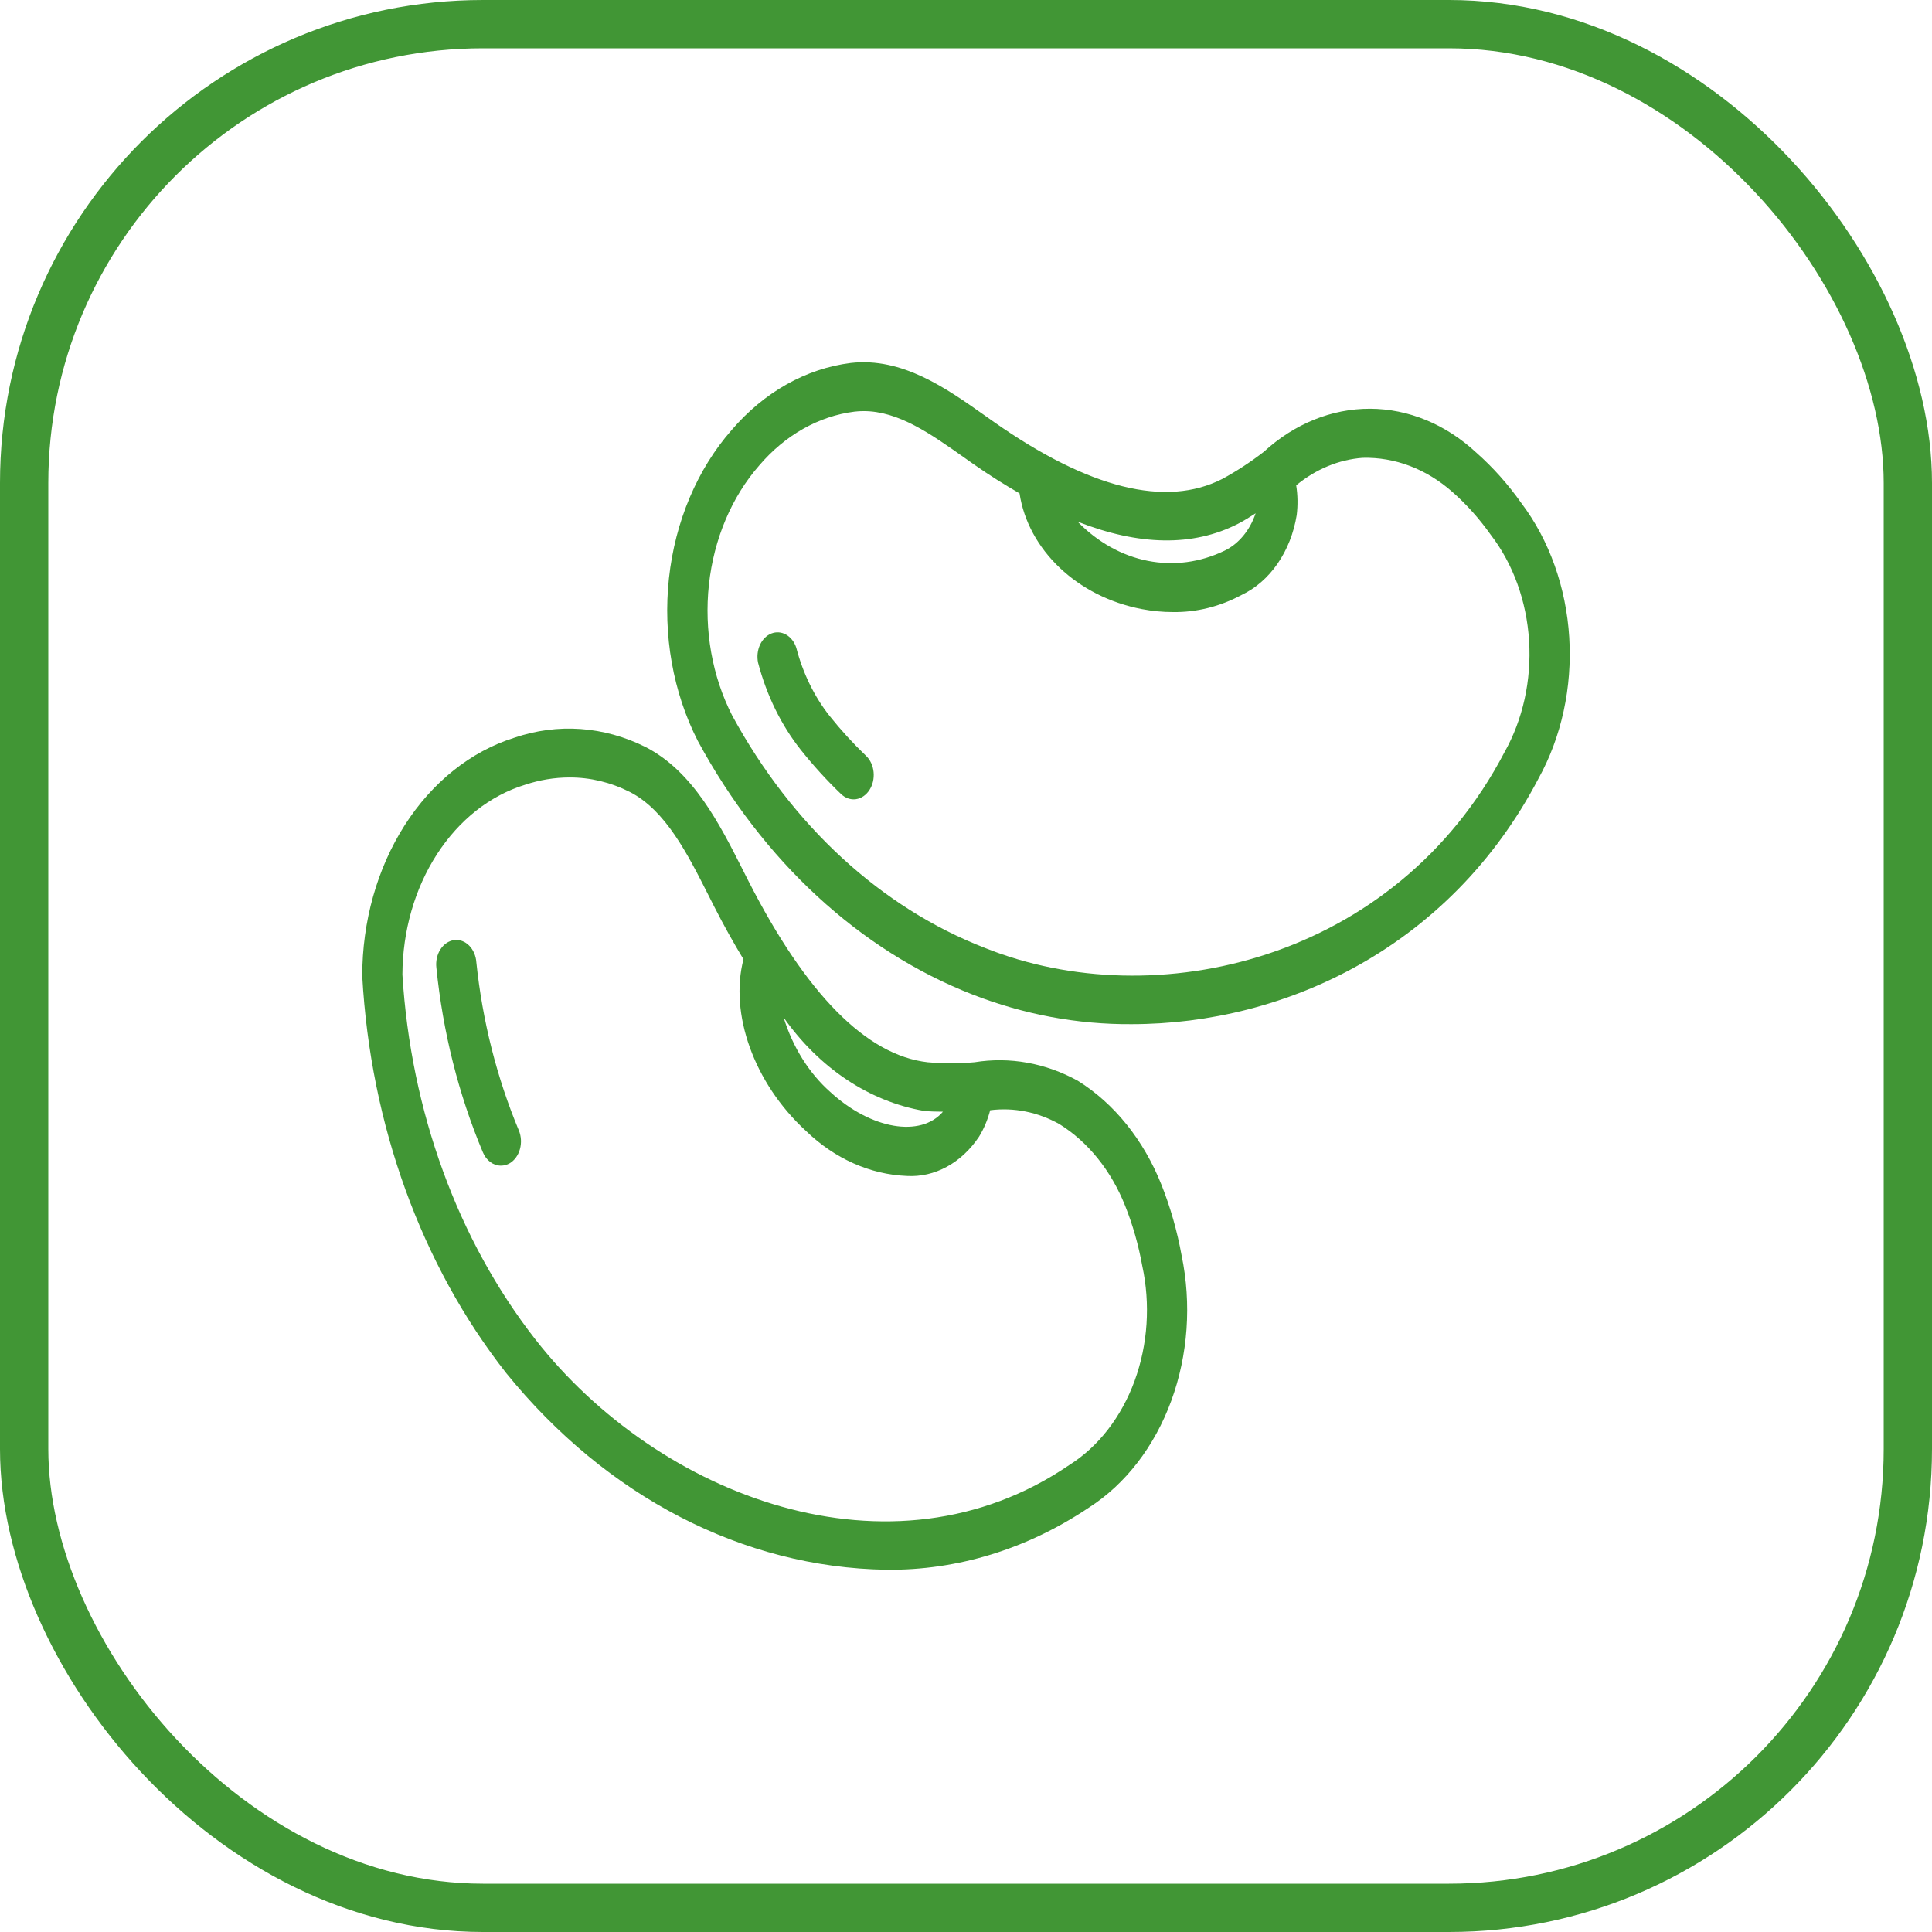 <svg width="80" height="80" viewBox="0 0 80 80" fill="none" xmlns="http://www.w3.org/2000/svg">
<rect x="1" y="1" width="78" height="78" rx="19" stroke="#419635" stroke-width="2"/>
<path d="M61.129 18.741C59.867 17.569 58.323 16.931 56.733 16.925C55.143 16.92 53.596 17.547 52.329 18.711C51.781 19.134 51.209 19.508 50.617 19.83C48.275 21.026 45.092 20.234 41.157 17.473L40.785 17.21C39.18 16.075 37.361 14.787 35.229 15.03C33.376 15.261 31.64 16.238 30.298 17.804C28.873 19.425 27.956 21.594 27.7 23.942C27.445 26.29 27.868 28.673 28.898 30.686C31.588 35.657 35.603 39.361 40.272 41.181C42.399 42.009 44.621 42.423 46.855 42.408C53.24 42.408 60.062 39.204 63.705 32.238C64.658 30.517 65.106 28.459 64.979 26.393C64.851 24.326 64.156 22.372 63.003 20.842C62.448 20.055 61.819 19.35 61.129 18.741ZM51.261 21.69C51.52 21.558 51.755 21.405 51.993 21.254C51.876 21.603 51.701 21.92 51.481 22.186C51.26 22.452 50.998 22.661 50.709 22.801C49.7 23.289 48.6 23.435 47.528 23.223C46.456 23.012 45.451 22.451 44.622 21.601C47.169 22.599 49.396 22.642 51.261 21.69ZM62.295 31.152C57.771 39.803 47.813 42.069 40.799 39.258C36.501 37.595 32.802 34.197 30.319 29.63C29.491 28.011 29.15 26.094 29.355 24.205C29.56 22.316 30.298 20.571 31.444 19.267C32.515 18.013 33.902 17.231 35.383 17.045C35.509 17.03 35.634 17.023 35.758 17.023C37.209 17.023 38.54 17.966 39.942 18.958L40.321 19.226C40.971 19.681 41.599 20.072 42.217 20.429C42.568 22.752 44.597 24.712 47.287 25.222C47.71 25.303 48.138 25.344 48.566 25.344C49.544 25.358 50.514 25.117 51.409 24.637C51.989 24.363 52.502 23.917 52.902 23.338C53.301 22.76 53.574 22.069 53.694 21.329C53.744 20.919 53.737 20.502 53.673 20.096C54.489 19.424 55.439 19.031 56.423 18.958C57.758 18.922 59.065 19.419 60.143 20.372C60.728 20.887 61.261 21.483 61.731 22.148C62.655 23.348 63.213 24.893 63.316 26.53C63.419 28.166 63.059 29.796 62.295 31.152Z" fill="#419635"/>
<path d="M36.691 64.999C39.629 65.035 42.524 64.147 45.094 62.423C46.605 61.454 47.805 59.898 48.499 58.005C49.194 56.112 49.345 53.99 48.927 51.981C48.744 50.971 48.464 49.991 48.094 49.06C47.356 47.204 46.139 45.691 44.627 44.75C43.29 44.016 41.809 43.75 40.353 43.985C39.706 44.042 39.055 44.042 38.408 43.985C35.878 43.696 33.384 41.171 30.992 36.482L30.767 36.037C29.797 34.118 28.698 31.939 26.725 30.929C25.003 30.071 23.094 29.936 21.302 30.546C19.497 31.111 17.897 32.388 16.756 34.175C15.615 35.963 14.997 38.161 15 40.421C15.341 46.576 17.451 52.392 20.962 56.858C25.114 61.979 30.768 64.905 36.691 64.999ZM38.25 45.998C38.523 46.029 38.783 46.029 39.046 46.033C38.129 47.105 36.079 46.777 34.38 45.216C33.501 44.439 32.83 43.366 32.448 42.132C33.931 44.231 35.993 45.605 38.25 45.998ZM21.741 32.496C22.34 32.296 22.958 32.194 23.579 32.193C24.437 32.189 25.287 32.393 26.079 32.793C27.558 33.55 28.468 35.352 29.348 37.094L29.577 37.547C29.974 38.326 30.377 39.047 30.786 39.721C30.202 41.963 31.208 44.839 33.369 46.826C34.56 47.977 36.026 48.632 37.55 48.694C38.118 48.727 38.685 48.597 39.204 48.315C39.723 48.033 40.18 47.606 40.538 47.07C40.742 46.738 40.898 46.367 41.001 45.972C41.981 45.848 42.972 46.046 43.868 46.547C45.055 47.285 46.011 48.473 46.59 49.929C46.905 50.718 47.142 51.549 47.296 52.404C47.642 53.992 47.531 55.674 46.983 57.175C46.434 58.676 45.48 59.906 44.278 60.662C36.915 65.689 27.255 61.968 22.173 55.468C18.956 51.349 17.01 46.011 16.663 40.355C16.671 38.548 17.173 36.795 18.093 35.373C19.012 33.95 20.295 32.938 21.741 32.496ZM34.354 29.648C33.72 28.847 33.247 27.88 32.972 26.82C32.894 26.582 32.744 26.389 32.553 26.28C32.362 26.17 32.144 26.153 31.943 26.231C31.742 26.31 31.572 26.478 31.47 26.701C31.367 26.925 31.338 27.188 31.389 27.437C31.742 28.787 32.346 30.022 33.155 31.044C33.678 31.701 34.237 32.315 34.828 32.881C35.002 33.047 35.222 33.124 35.442 33.093C35.661 33.062 35.862 32.927 35.999 32.717C36.136 32.508 36.199 32.24 36.174 31.974C36.149 31.708 36.037 31.465 35.864 31.299C35.331 30.79 34.826 30.239 34.354 29.648Z" fill="#419635"/>
<path d="M19.725 39.85C19.716 39.716 19.685 39.585 19.633 39.465C19.582 39.345 19.511 39.239 19.425 39.153C19.339 39.067 19.239 39.003 19.133 38.964C19.026 38.926 18.914 38.913 18.803 38.928C18.692 38.943 18.585 38.985 18.488 39.051C18.39 39.117 18.305 39.206 18.237 39.312C18.168 39.419 18.118 39.541 18.09 39.672C18.061 39.803 18.054 39.939 18.07 40.072C18.338 42.733 18.988 45.316 19.991 47.705C20.06 47.875 20.167 48.017 20.299 48.116C20.432 48.215 20.585 48.268 20.741 48.267C20.869 48.268 20.995 48.234 21.11 48.166C21.308 48.047 21.459 47.838 21.529 47.584C21.6 47.33 21.584 47.053 21.486 46.813C20.574 44.632 19.978 42.276 19.725 39.85Z" fill="#419635"/>
</svg>
